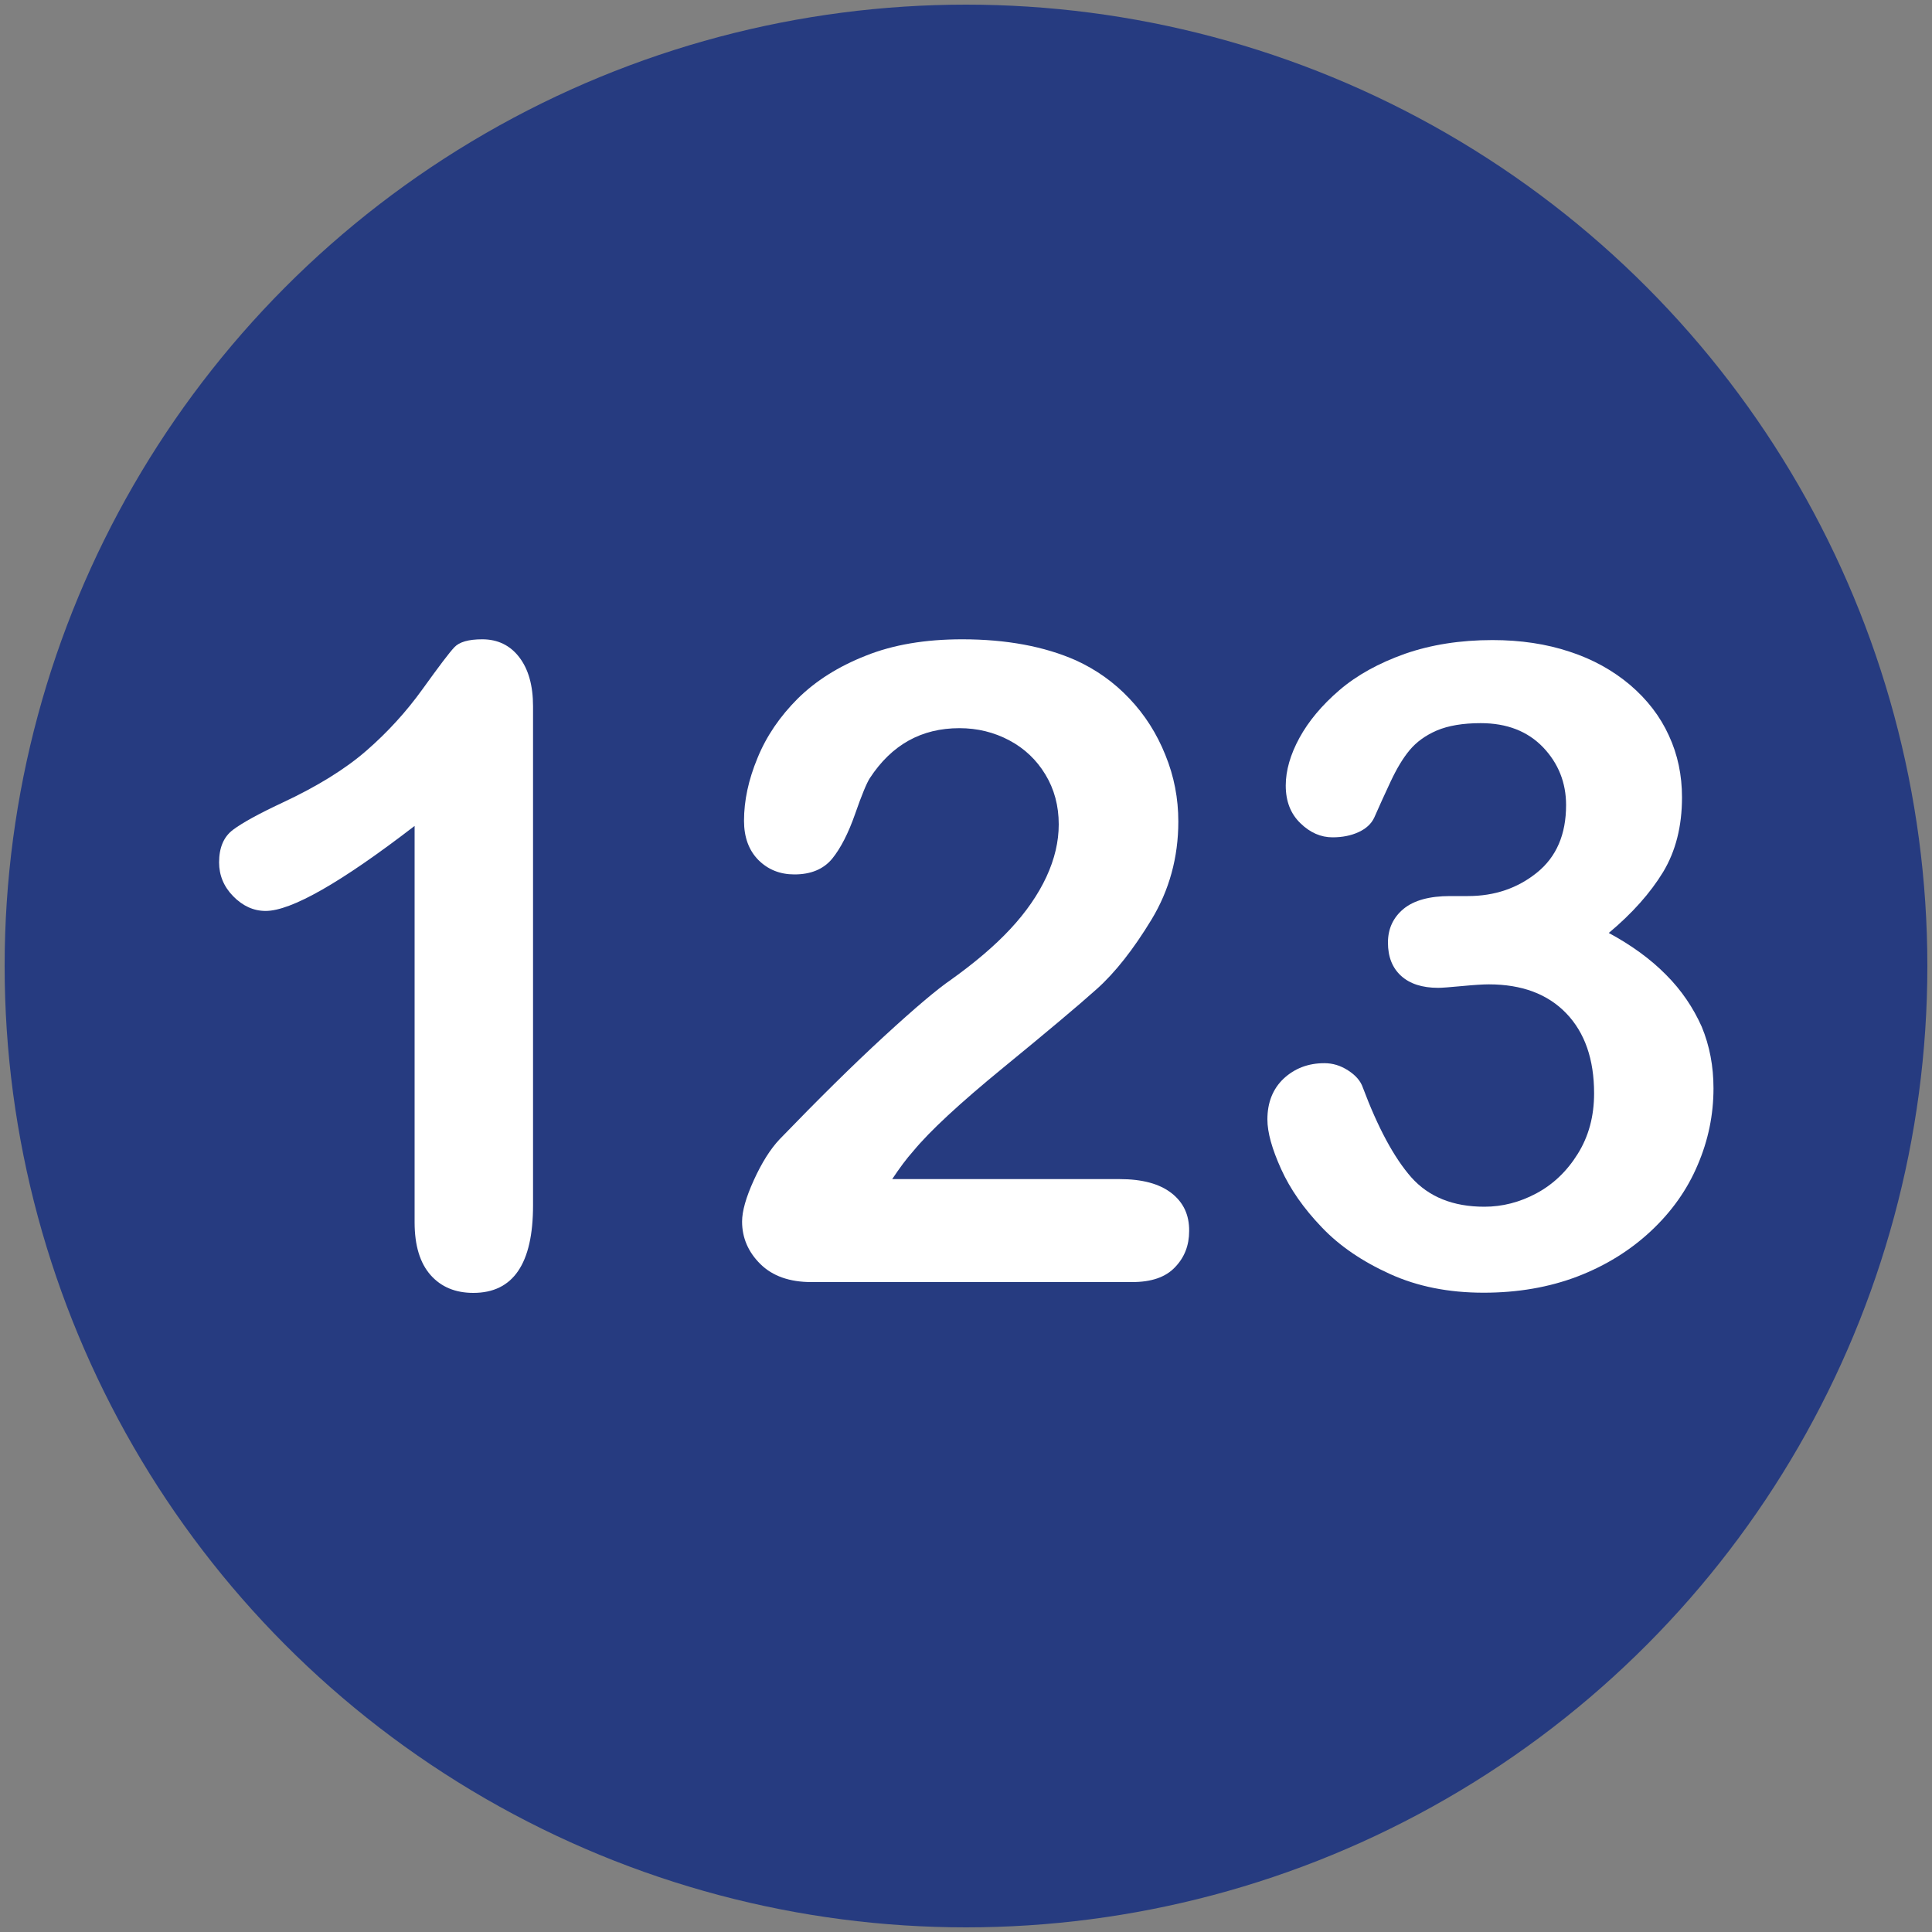 <?xml version="1.0" encoding="utf-8"?>
<!-- Generator: Adobe Illustrator 24.0.1, SVG Export Plug-In . SVG Version: 6.00 Build 0)  -->
<svg version="1.1" id="Layer_1" xmlns="http://www.w3.org/2000/svg" xmlns:xlink="http://www.w3.org/1999/xlink" x="0px" y="0px"
	 viewBox="0 0 1000 1000" style="enable-background:new 0 0 1000 1000;" xml:space="preserve">
<rect x="0" y="0" width="1000" height="1000" fill="#808080" stroke="none"/>
<style type="text/css">
	.st0{fill:#263B80;}
	.st1{fill:#FFFFFF;}
</style>
<circle class="st0" cx="500" cy="500" r="497.6"/>
<g>
	<path class="st1" d="M249.6,330.9c-7.1,0-11.9,1.4-14.4,4.1c-2.6,2.7-8,9.9-16.5,21.7c-8.4,11.7-18.1,22.3-29,31.8
		c-10.9,9.5-25.4,18.5-43.6,27c-12.2,5.7-20.7,10.4-25.5,14c-4.8,3.6-7.2,9.2-7.2,16.9c0,6.6,2.4,12.5,7.3,17.5
		c4.9,5,10.5,7.6,16.8,7.6c13.2,0,38.9-14.6,77.1-44v205.2c0,12,2.8,21.1,8.3,27.3c5.5,6.2,12.9,9.2,22.1,9.2
		c20.6,0,30.9-15.1,30.9-45.3V365.6c0-10.8-2.4-19.3-7.2-25.5C264,334,257.6,330.9,249.6,330.9z"/>
	<path class="st1" d="M606.3,617.5c-6.2-4.8-15.1-7.2-26.8-7.2H461.8c3.8-5.7,7.4-10.6,11-14.6c8.4-10.2,23.9-24.6,46.5-43.1
		c22.6-18.5,38.8-32.1,48.4-40.7c9.6-8.6,19-20.6,28.3-35.9c9.2-15.2,13.9-32.2,13.9-50.8c0-11.9-2.2-23.4-6.7-34.4
		c-4.4-11-10.6-20.8-18.6-29.2c-7.9-8.4-17.2-15-27.7-19.8c-16.3-7.2-35.9-10.9-58.9-10.9c-19.1,0-35.7,2.8-49.9,8.5
		c-14.2,5.6-25.9,13-35.2,22.2c-9.2,9.2-16.2,19.4-20.8,30.7c-4.7,11.3-7,22.1-7,32.5c0,8.6,2.5,15.3,7.4,20.3
		c5,5,11.2,7.5,18.7,7.5c8.5,0,15-2.7,19.5-8.1c4.4-5.4,8.4-13.2,11.9-23.2c3.5-10.1,6.1-16.2,7.6-18.5
		c11.3-17.3,26.7-25.9,46.4-25.9c9.3,0,17.9,2.1,25.8,6.3c7.9,4.2,14.1,10.1,18.7,17.7c4.6,7.6,6.9,16.2,6.9,25.8
		c0,8.9-2.1,17.9-6.4,27.2c-4.3,9.2-10.5,18.2-18.7,27c-8.2,8.8-18.5,17.5-30.8,26.3c-6.9,4.7-18.4,14.4-34.5,29.2
		c-16.1,14.8-34.1,32.6-54.1,53.3c-4.8,5.1-9.2,12.1-13.3,21.1c-4.1,9-6.1,16.1-6.1,21.5c0,8.4,3.2,15.8,9.5,22
		c6.3,6.2,15.1,9.3,26.4,9.3H586c9.9,0,17.3-2.5,22.2-7.7c4.9-5.1,7.3-11.3,7.3-18.7C615.6,628.8,612.5,622.3,606.3,617.5z"/>
	<path class="st1" d="M862.3,504.5c-8-8.1-17.9-15.3-29.6-21.6c12.2-10.2,21.5-20.7,28.1-31.5c6.5-10.8,9.8-23.6,9.8-38.7
		c0-11.4-2.2-22.1-6.8-32c-4.5-9.9-11.2-18.6-20.1-26.2c-8.9-7.5-19.3-13.3-31.3-17.2c-12-4-25.3-6-39.9-6
		c-16.7,0-31.8,2.4-45.3,7.1c-13.5,4.8-24.8,11-33.9,18.8c-9.1,7.8-16,16.1-20.7,24.7c-4.7,8.6-7.1,16.9-7.1,24.7
		c0,8.1,2.5,14.6,7.6,19.5c5,4.9,10.6,7.3,16.6,7.3c5.1,0,9.6-0.9,13.5-2.7c3.9-1.8,6.6-4.3,8.1-7.5c2.6-5.9,5.4-12.1,8.5-18.7
		c3.1-6.6,6.3-12,9.8-16.2c3.5-4.2,8.1-7.6,14.1-10.2c5.9-2.5,13.5-3.8,22.7-3.8c13.6,0,24.3,4.2,32.3,12.5
		c7.9,8.3,11.9,18.3,11.9,29.9c0,15.2-5,26.8-15,34.9c-10,8.1-21.9,12.2-35.8,12.2h-9.2c-10.7,0-18.7,2.2-24.1,6.6
		c-5.4,4.5-8.1,10.3-8.1,17.5c0,7.4,2.3,13.1,6.8,17.2c4.5,4.1,10.9,6.2,19.2,6.2c1.8,0,5.9-0.3,12.2-0.9c6.3-0.6,11-0.9,14-0.9
		c17.1,0,30.5,5,40.1,15c9.6,10,14.4,23.8,14.4,41.4c0,11.9-2.8,22.3-8.5,31.4c-5.6,9-12.8,15.8-21.4,20.4
		c-8.6,4.6-17.6,6.9-26.9,6.9c-16.2,0-28.8-5.1-37.8-15.2c-8.9-10.1-17.3-25.7-25.1-46.5c-1.2-3.5-3.8-6.4-7.7-8.9
		c-3.9-2.5-7.9-3.7-12.2-3.7c-8.4,0-15.4,2.7-21.1,8c-5.6,5.3-8.4,12.4-8.4,21.1c0,6.8,2.4,15.3,7.1,25.7
		c4.7,10.4,11.7,20.4,21,30.1c9.2,9.7,21,17.7,35.3,24.2c14.3,6.5,30.4,9.7,48.5,9.7c17.7,0,33.9-2.8,48.6-8.4
		c14.6-5.6,27.3-13.5,38-23.5c10.7-10,18.8-21.4,24.2-34.2c5.5-12.8,8.2-26,8.2-39.7c0-11.4-2-22-6.1-31.9
		C876.4,521.6,870.4,512.6,862.3,504.5z"/>
</g>
</svg>
